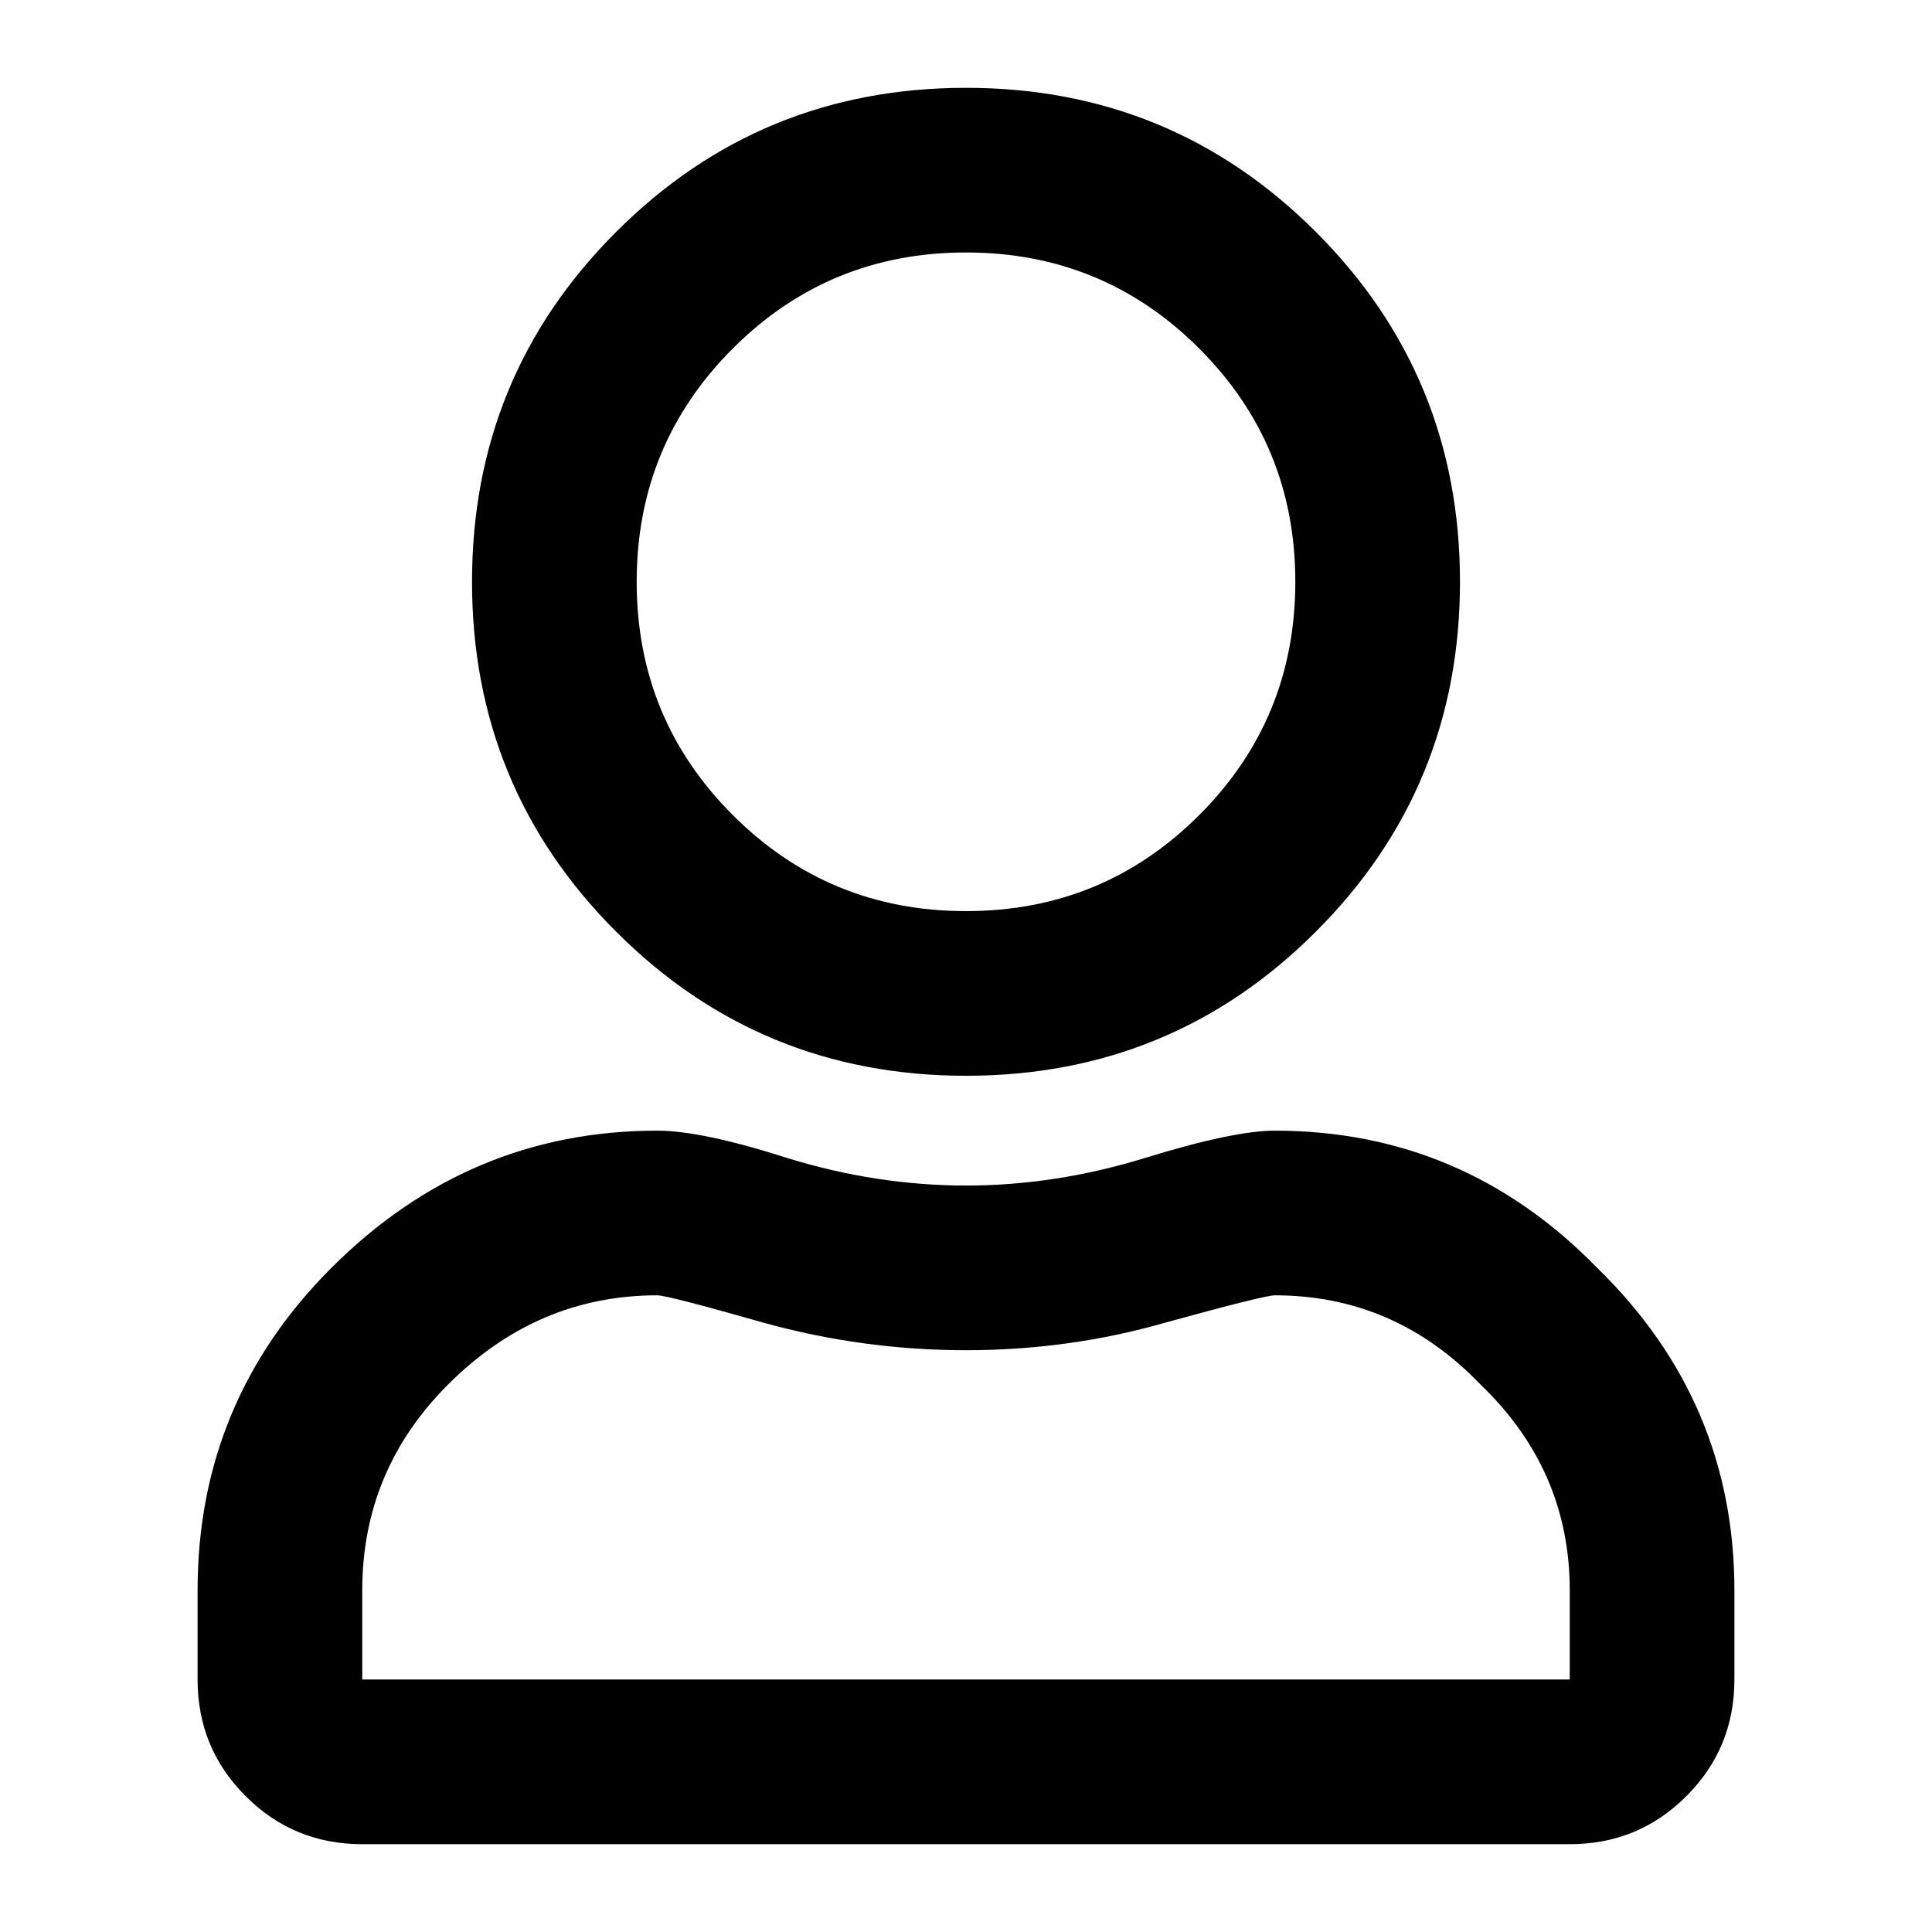 <?xml version="1.0" encoding="UTF-8"?> <svg xmlns:xlink="http://www.w3.org/1999/xlink" xmlns="http://www.w3.org/2000/svg" width="22" height="22" viewBox="0 0 22 22" fill="none"><path d="M14.516 12.875C15.948 12.875 17.172 13.396 18.188 14.438C19.229 15.453 19.75 16.677 19.75 18.109V19.125C19.75 19.646 19.568 20.088 19.203 20.453C18.838 20.818 18.396 21 17.875 21H4.125C3.604 21 3.161 20.818 2.797 20.453C2.432 20.088 2.25 19.646 2.25 19.125V18.109C2.25 16.677 2.758 15.453 3.773 14.438C4.815 13.396 6.052 12.875 7.484 12.875C7.823 12.875 8.318 12.979 8.969 13.188C9.646 13.396 10.323 13.5 11 13.5C11.677 13.5 12.354 13.396 13.031 13.188C13.708 12.979 14.203 12.875 14.516 12.875ZM17.875 19.125V18.109C17.875 17.198 17.537 16.417 16.859 15.766C16.208 15.088 15.427 14.75 14.516 14.75C14.438 14.75 14.021 14.854 13.266 15.062C12.537 15.271 11.781 15.375 11 15.375C10.219 15.375 9.451 15.271 8.695 15.062C7.966 14.854 7.562 14.75 7.484 14.75C6.573 14.75 5.779 15.088 5.102 15.766C4.451 16.417 4.125 17.198 4.125 18.109V19.125H17.875ZM14.984 10.609C13.891 11.703 12.562 12.25 11 12.25C9.438 12.25 8.109 11.703 7.016 10.609C5.922 9.516 5.375 8.188 5.375 6.625C5.375 5.062 5.922 3.734 7.016 2.641C8.109 1.547 9.438 1 11 1C12.562 1 13.891 1.547 14.984 2.641C16.078 3.734 16.625 5.062 16.625 6.625C16.625 8.188 16.078 9.516 14.984 10.609ZM13.656 3.969C12.927 3.24 12.042 2.875 11 2.875C9.958 2.875 9.073 3.24 8.344 3.969C7.615 4.698 7.25 5.583 7.25 6.625C7.25 7.667 7.615 8.552 8.344 9.281C9.073 10.01 9.958 10.375 11 10.375C12.042 10.375 12.927 10.01 13.656 9.281C14.385 8.552 14.75 7.667 14.75 6.625C14.75 5.583 14.385 4.698 13.656 3.969Z" fill="#000000"></path></svg> 